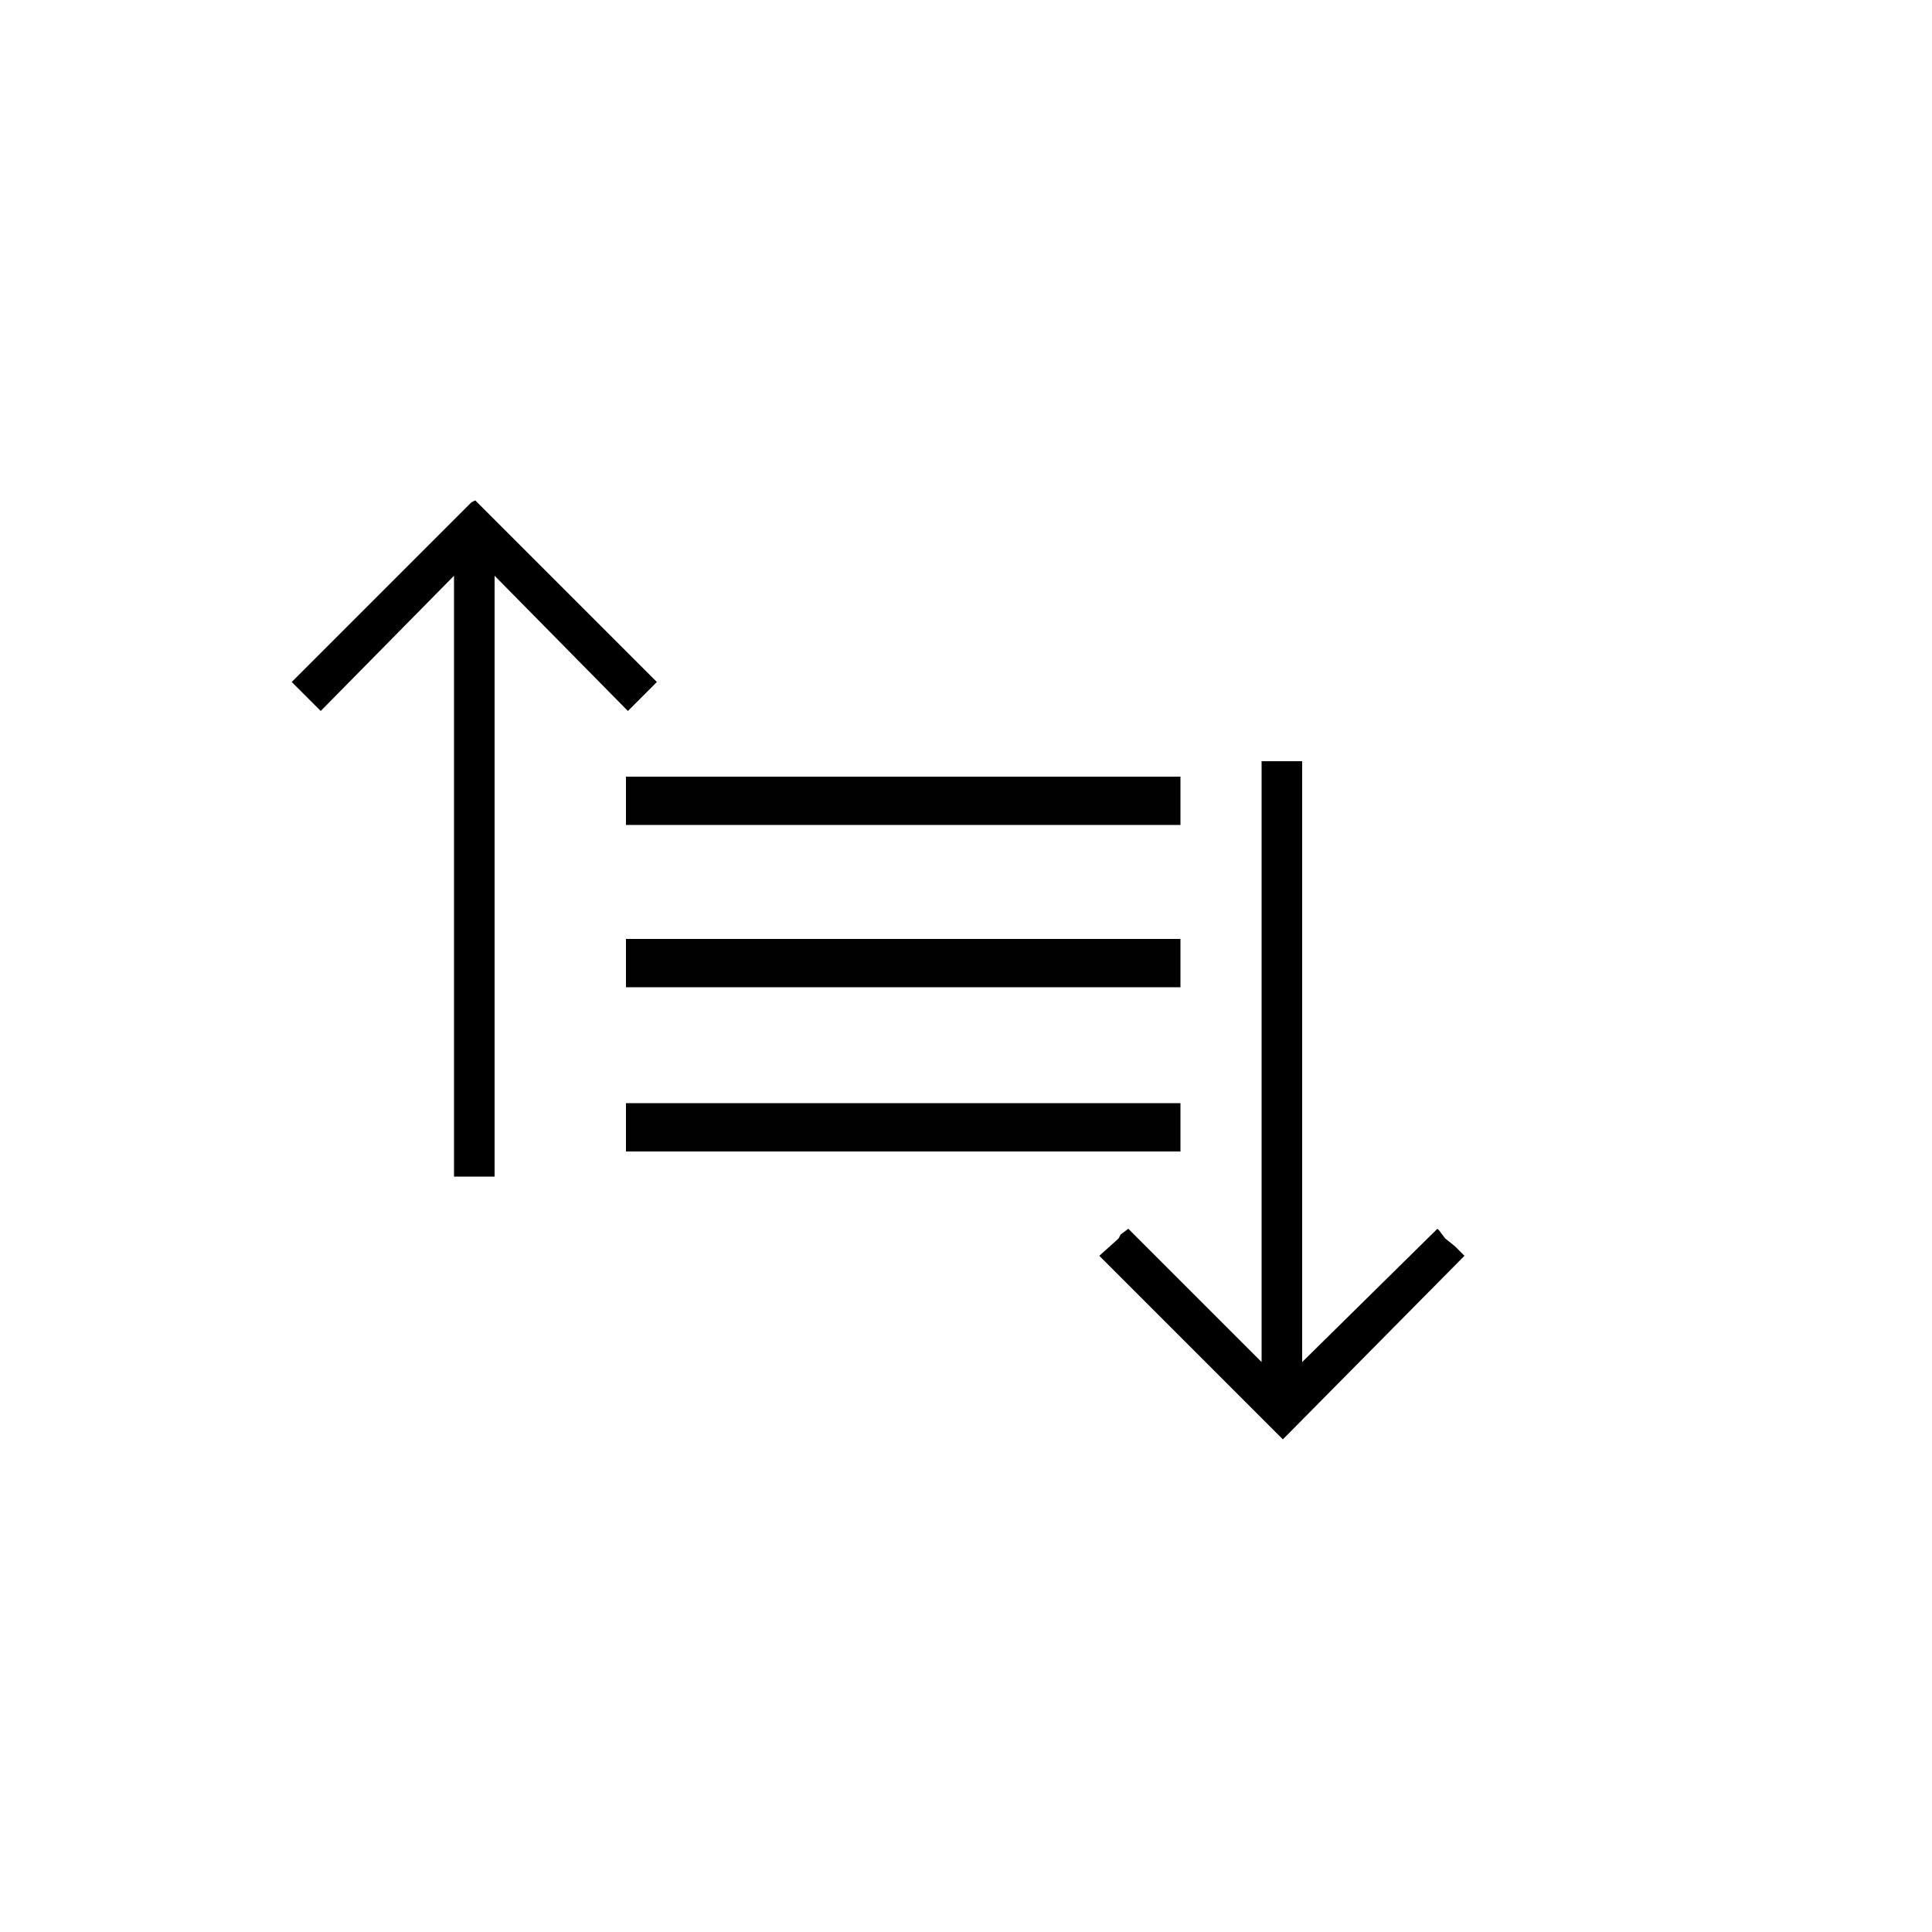 <?xml version="1.0" ?><!DOCTYPE svg  PUBLIC '-//W3C//DTD SVG 1.1//EN'  'http://www.w3.org/Graphics/SVG/1.1/DTD/svg11.dtd'><svg enable-background="new 0 0 100 100" id="Layer_1" version="1.1" viewBox="0 0 100 100" xml:space="preserve" xmlns="http://www.w3.org/2000/svg" xmlns:xlink="http://www.w3.org/1999/xlink"><g><rect fill="none" height="5.9" width="28.7" x="32.4" y="42.7"/><rect fill="none" height="5.9" width="28.7" x="32.4" y="51.2"/><rect fill="#010101" height="2.5" width="28.7" x="32.4" y="48.6"/><rect fill="#010101" height="2.5" width="28.7" x="32.4" y="40.2"/><rect fill="#010101" height="2.5" width="28.7" x="32.4" y="57.1"/><g><polygon points="24.4,26 24.2,26.2 15.1,35.3 16.1,36.3 16.2,36.4 16.4,36.6 16.6,36.8 23.5,29.8 23.5,60.9 24.9,60.9 25.1,60.9     25.3,60.9 25.6,60.9 25.6,29.8 32.5,36.8 33,36.3 33.5,35.8 33.6,35.7 33.8,35.5 34,35.3 24.6,25.9   "/><polygon points="75.4,64.6 75.3,64.5 74.8,64.1 74.5,63.7 74.4,63.6 67.4,70.5 67.4,39.4 66.9,39.4 66.7,39.4 65.6,39.4     65.3,39.4 65.3,70.5 58.4,63.6 58,63.9 57.9,64.1 56.9,65 66,74.1 66.2,74.3 66.4,74.5 66.6,74.3 75.8,65   "/></g></g></svg>